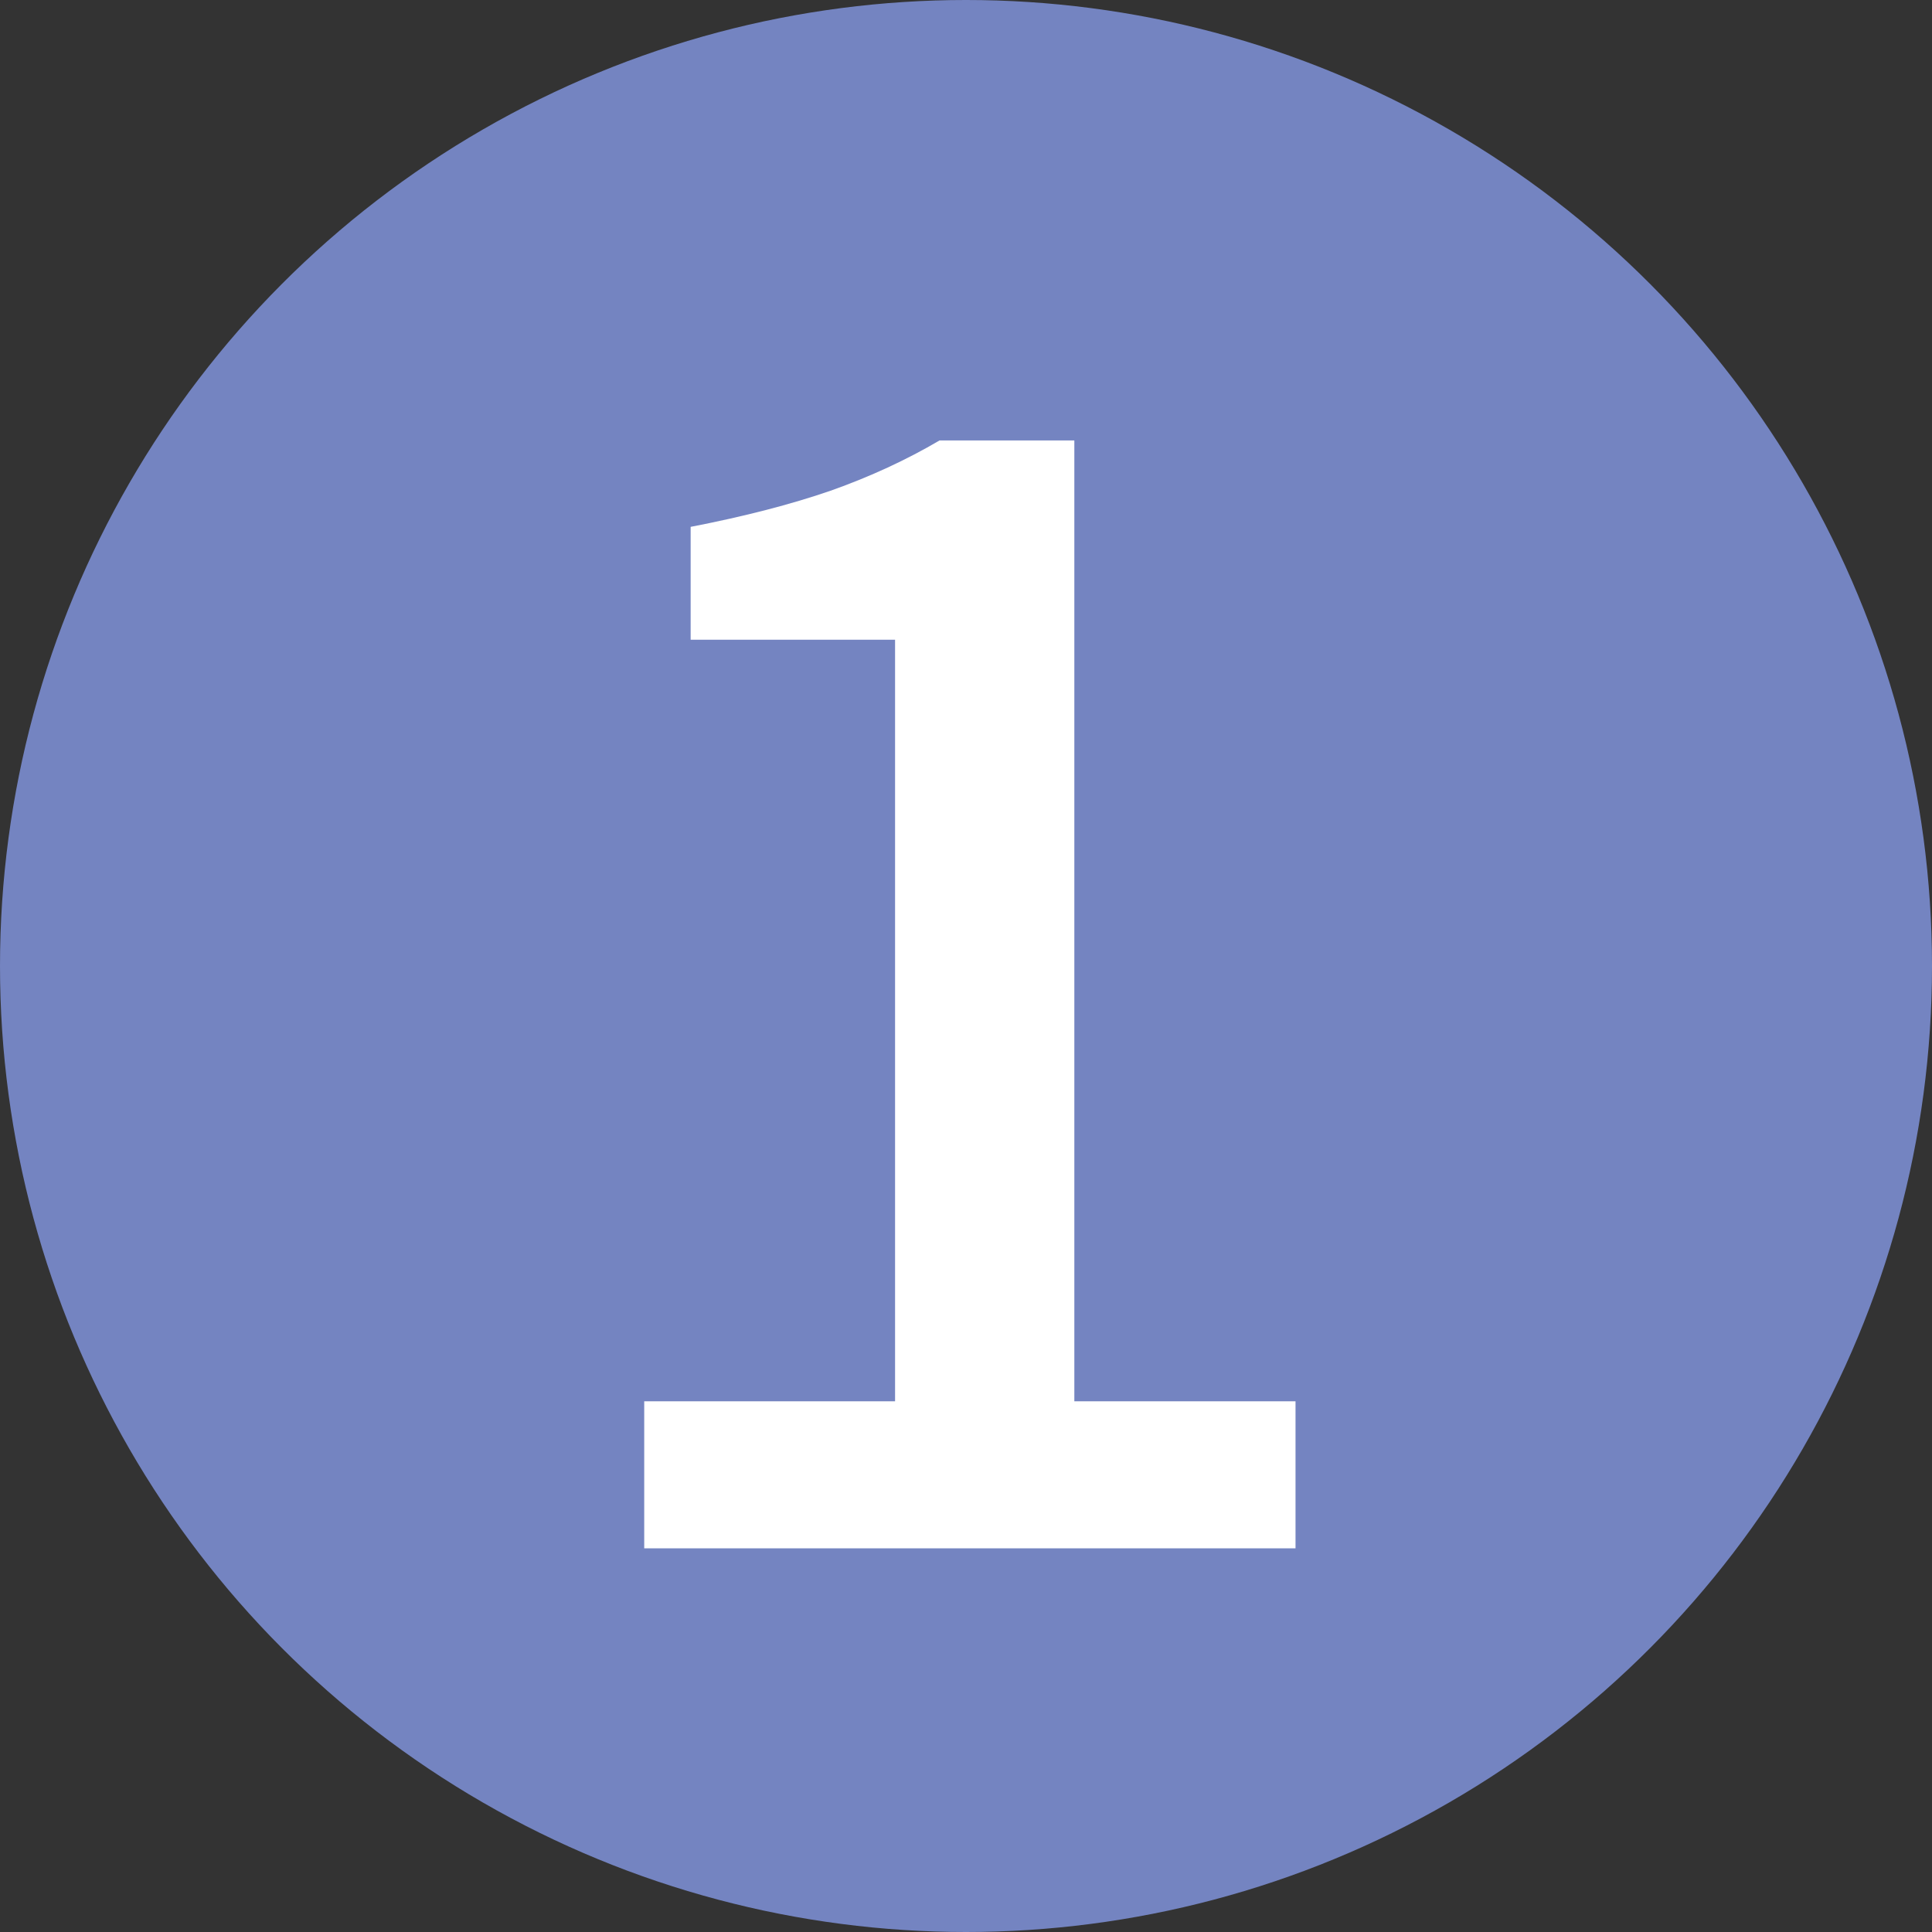 <?xml version="1.0" encoding="UTF-8"?><svg xmlns="http://www.w3.org/2000/svg" width="29.96" height="29.96" viewBox="0 0 29.96 29.96"><rect x="0" y="0" width="29.96" height="29.96" fill="#333333" stroke="none"/><defs><style>.cls-1{fill:#7484c1;}.cls-1,.cls-2{stroke-width:0px;}.cls-2{fill:#fff;}</style></defs><circle class="cls-1" cx="14.98" cy="14.98" r="14.98"/><path class="cls-2" d="M9.99,24.01v-2.28h3.89v-11.81h-3.17v-1.75c.83-.16,1.56-.35,2.17-.56.62-.22,1.18-.48,1.69-.78h2.09v14.9h3.43v2.28h-10.1Z"/></svg>